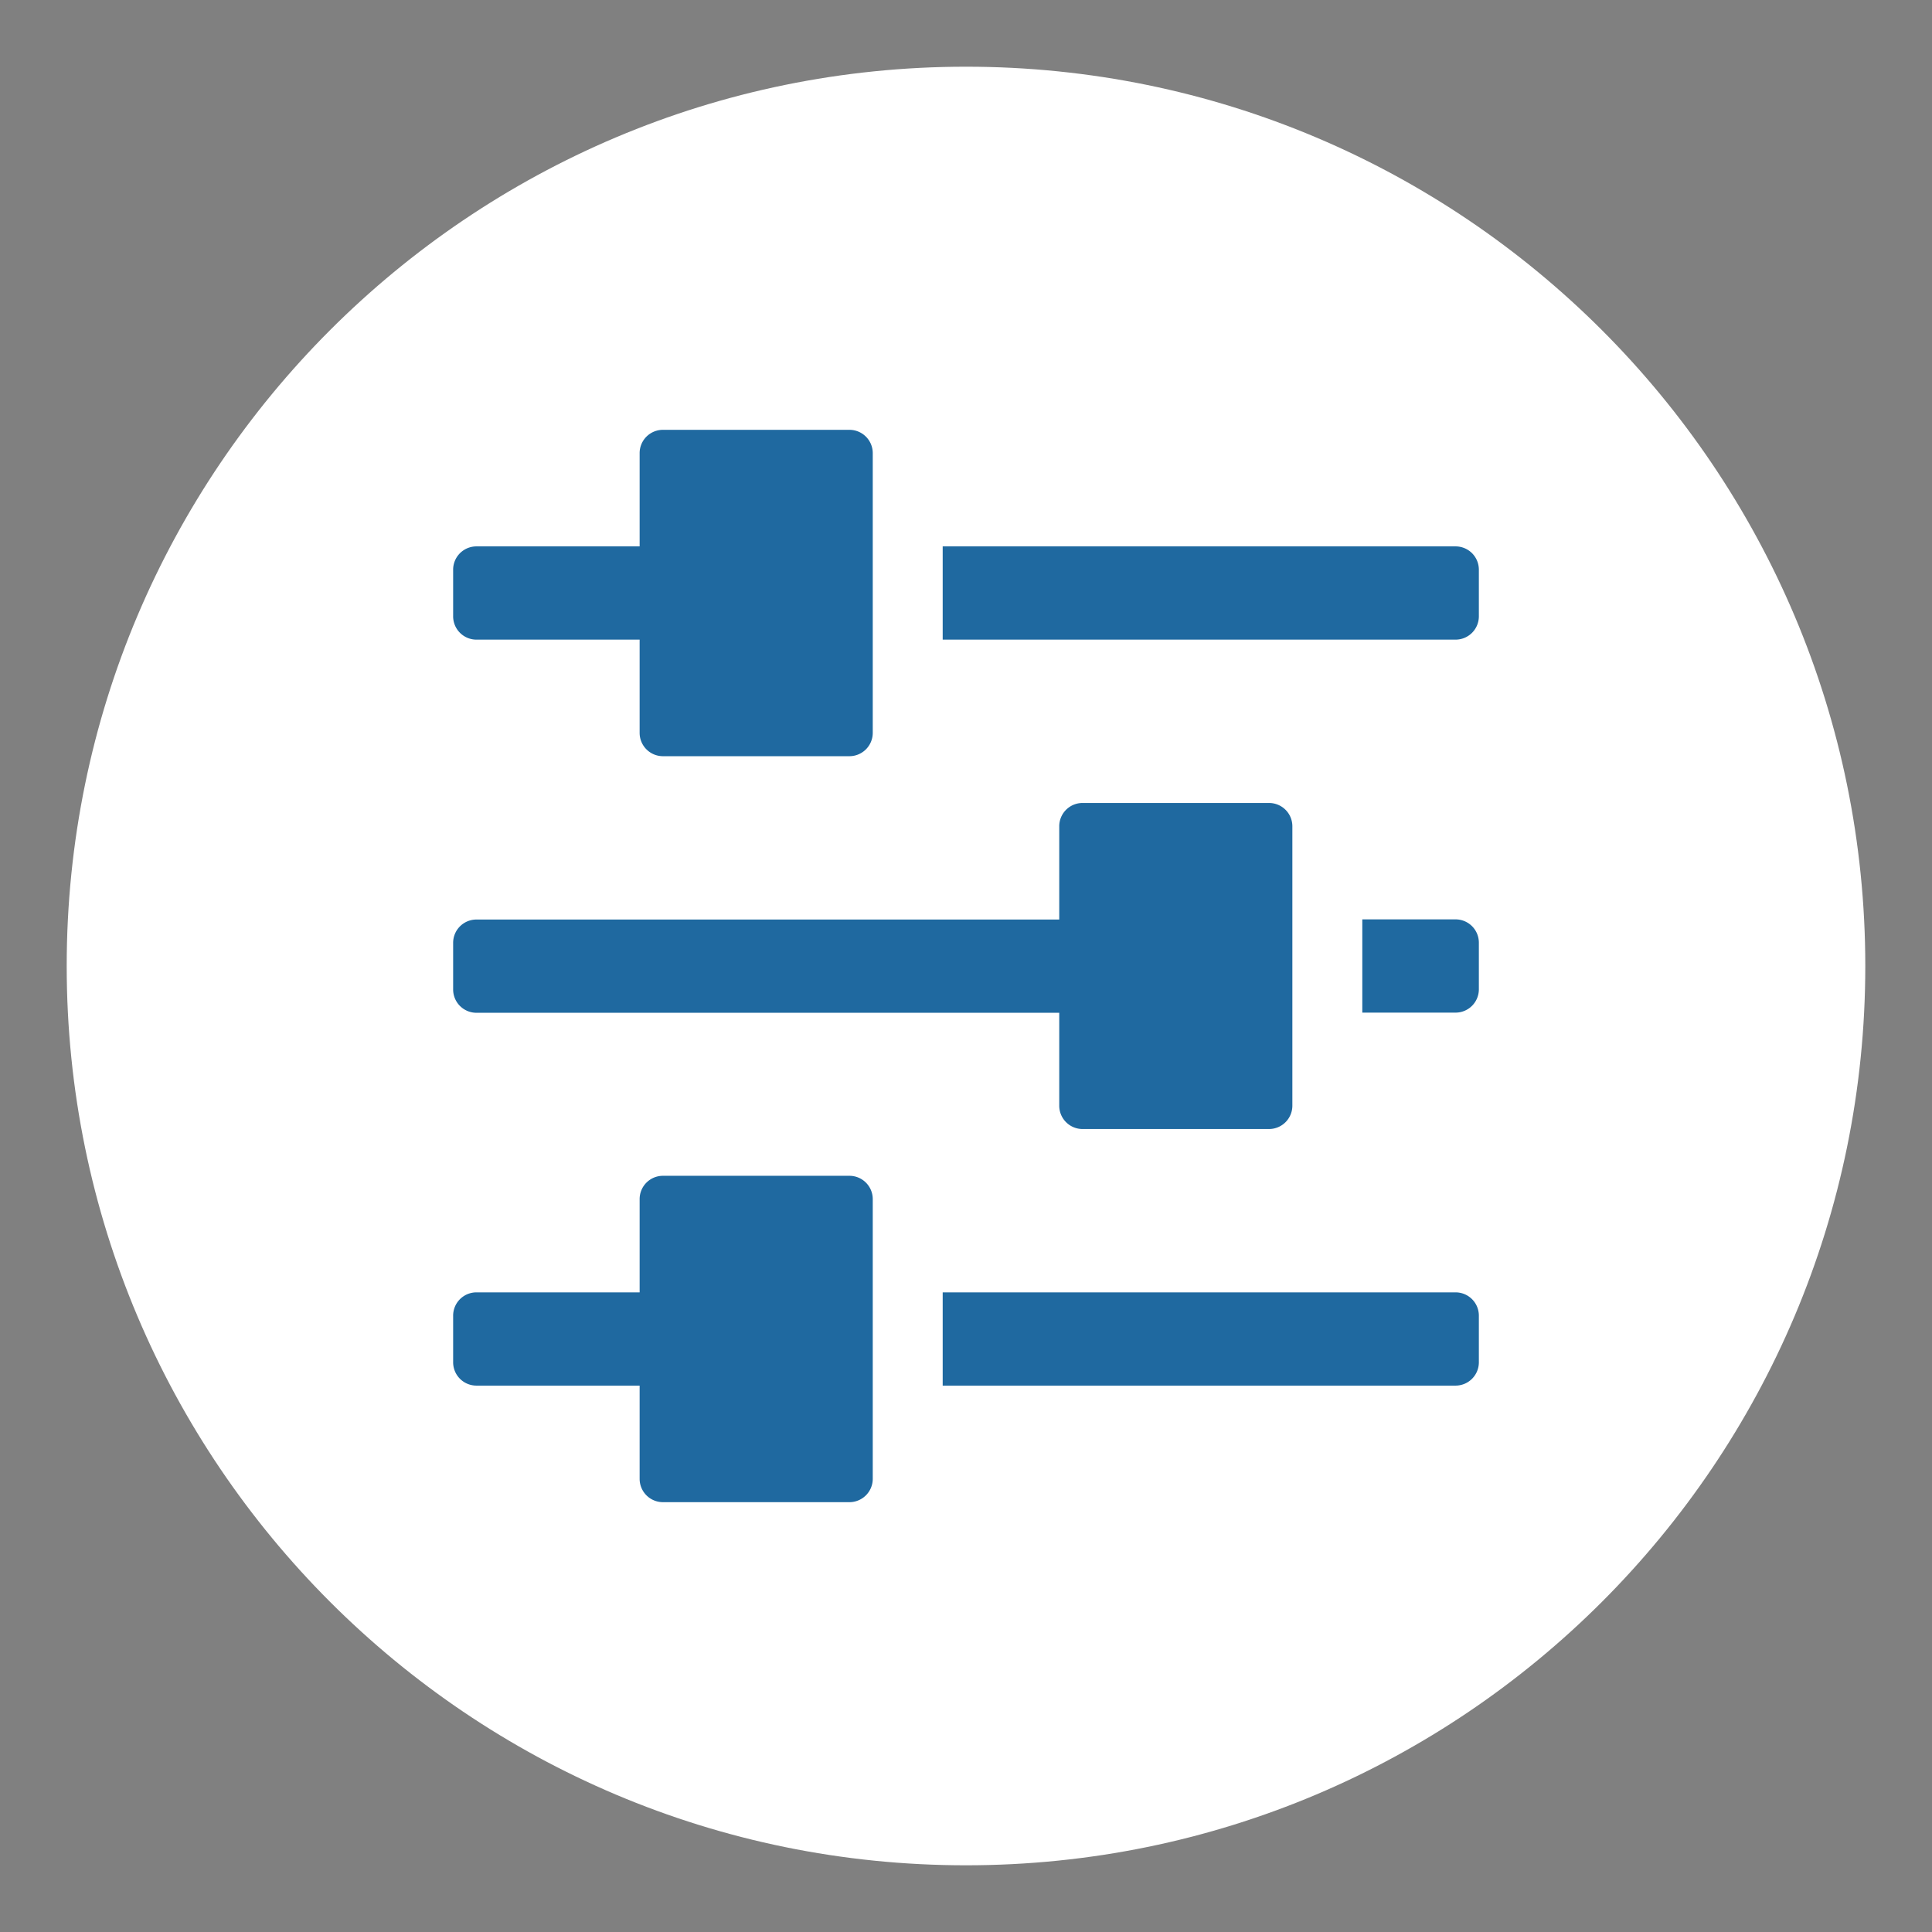 <svg xmlns="http://www.w3.org/2000/svg" fill="none" aria-hidden="true" focusable="false" viewBox="0 0 484 484">
  <rect x="0" y="0" width="484" height="484" fill="#808080" stroke="none"/>
  <g clip-path="url(#svg-search-filters__a)">
    <path fill="#00436C" d="m330.63 1112.65 68.69-768.87Z"/>
    <path fill="#fff" d="M242 467.29c124.424 0 225.29-100.866 225.29-225.29 0-124.424-100.866-225.29-225.29-225.29C117.576 16.71 16.71 117.576 16.71 242c0 124.424 100.866 225.29 225.29 225.29Z"/>
    <path fill="#1F69A0" d="M218.64 164.28v-50.76a5.843 5.843 0 0 0-1.71-4.13 5.843 5.843 0 0 0-4.13-1.71h-46.72a5.835 5.835 0 0 0-5.398 3.604 5.835 5.835 0 0 0-.442 2.236v23.36h-40.88a5.835 5.835 0 0 0-5.398 3.604 5.835 5.835 0 0 0-.442 2.236v11.68a5.833 5.833 0 0 0 1.711 4.129 5.833 5.833 0 0 0 4.129 1.711h40.88v23.36c0 1.549.615 3.034 1.711 4.129a5.835 5.835 0 0 0 4.129 1.711h46.72a5.856 5.856 0 0 0 4.127-1.713 5.856 5.856 0 0 0 1.713-4.127v-19.32ZM364.64 136.88H236.16v23.36h128.48a5.84 5.84 0 0 0 5.84-5.84v-11.68a5.844 5.844 0 0 0-1.707-4.133 5.843 5.843 0 0 0-4.133-1.707ZM364.64 230.32h-23.36v23.36h23.36a5.84 5.84 0 0 0 5.84-5.84v-11.68a5.844 5.844 0 0 0-1.708-4.133 5.832 5.832 0 0 0-4.132-1.707ZM323.76 230.32V207a5.843 5.843 0 0 0-1.71-4.13 5.843 5.843 0 0 0-4.13-1.71H271.2a5.835 5.835 0 0 0-5.398 3.603 5.844 5.844 0 0 0-.442 2.237v23.36h-146a5.835 5.835 0 0 0-5.398 3.603 5.844 5.844 0 0 0-.442 2.237v11.68c0 1.549.615 3.034 1.711 4.129a5.835 5.835 0 0 0 4.129 1.711h146V277c0 1.549.615 3.034 1.711 4.129a5.835 5.835 0 0 0 4.129 1.711h46.72a5.856 5.856 0 0 0 4.127-1.713A5.856 5.856 0 0 0 323.76 277v-46.68ZM218.64 351.83V300.4a5.839 5.839 0 0 0-5.84-5.84h-46.72a5.835 5.835 0 0 0-5.398 3.604 5.835 5.835 0 0 0-.442 2.236v23.36h-40.88a5.835 5.835 0 0 0-5.398 3.604 5.835 5.835 0 0 0-.442 2.236v11.68a5.84 5.84 0 0 0 5.84 5.84h40.88v23.36a5.84 5.84 0 0 0 5.84 5.84h46.72a5.856 5.856 0 0 0 4.127-1.713 5.856 5.856 0 0 0 1.713-4.127v-18.65ZM364.64 323.76H236.16v23.36h128.48a5.843 5.843 0 0 0 4.13-1.71 5.843 5.843 0 0 0 1.71-4.13V329.6a5.835 5.835 0 0 0-3.603-5.398 5.844 5.844 0 0 0-2.237-.442Z"/>
  </g>
  <defs>
    <clipPath id="svg-search-filters__a">
      <path fill="#fff" d="M0 0h484v484H0z"/>
    </clipPath>
  </defs>
</svg>

